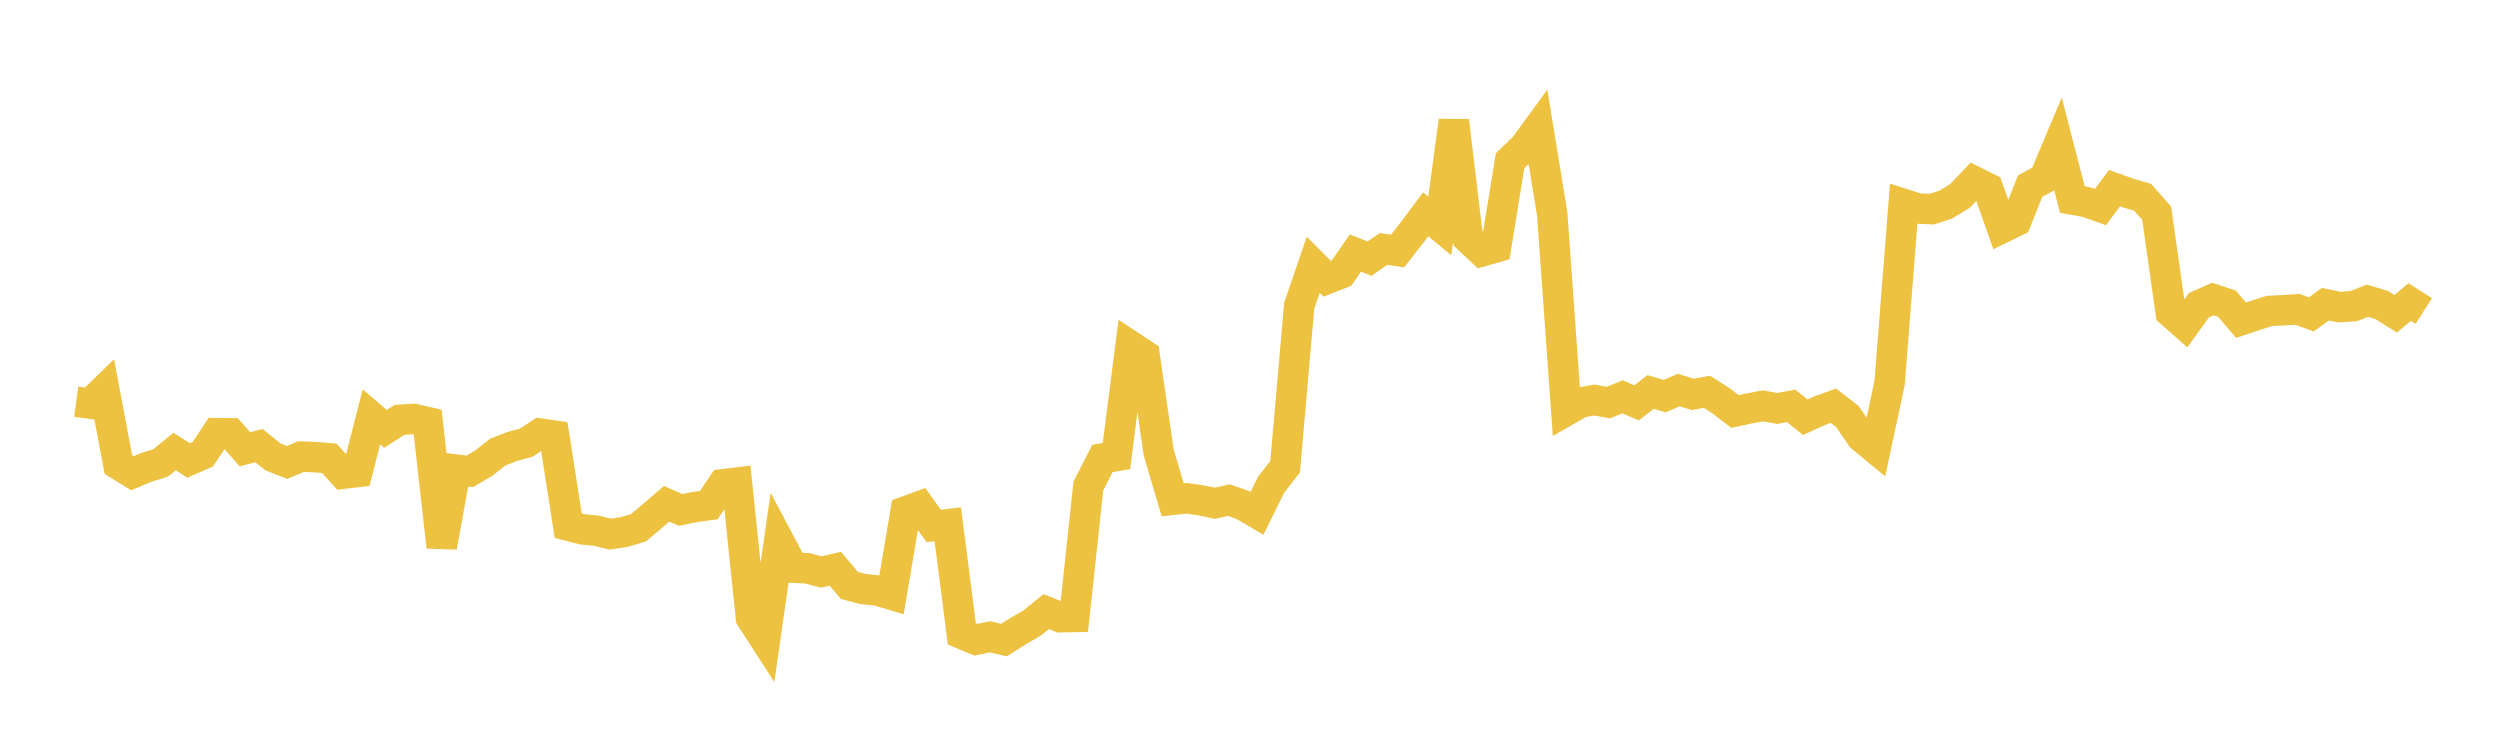 <svg width="164" height="48" xmlns="http://www.w3.org/2000/svg" xmlns:xlink="http://www.w3.org/1999/xlink"><path fill="none" stroke="rgb(237,194,64)" stroke-width="2" d="M5,26.353L5.922,26.477L6.844,25.58L7.766,30.472L8.689,31.042L9.611,30.656L10.533,30.37L11.455,29.618L12.377,30.208L13.299,29.801L14.222,28.415L15.144,28.426L16.066,29.47L16.988,29.231L17.91,29.976L18.832,30.338L19.754,29.95L20.677,29.99L21.599,30.064L22.521,31.076L23.443,30.964L24.365,27.345L25.287,28.135L26.21,27.543L27.132,27.483L28.054,27.692L28.976,35.877L29.898,30.804L30.82,30.921L31.743,30.374L32.665,29.653L33.587,29.292L34.509,29.046L35.431,28.445L36.353,28.575L37.275,34.486L38.198,34.724L39.12,34.816L40.042,35.041L40.964,34.897L41.886,34.62L42.808,33.842L43.731,33.048L44.653,33.452L45.575,33.263L46.497,33.135L47.419,31.77L48.341,31.659L49.263,40.522L50.186,41.953L51.108,35.502L52.03,37.239L52.952,37.278L53.874,37.522L54.796,37.311L55.719,38.406L56.641,38.645L57.563,38.738L58.485,39.015L59.407,33.55L60.329,33.213L61.251,34.502L62.174,34.389L63.096,41.583L64.018,41.968L64.94,41.774L65.862,41.99L66.784,41.408L67.707,40.87L68.629,40.121L69.551,40.489L70.473,40.474L71.395,31.886L72.317,30.075L73.24,29.913L74.162,22.696L75.084,23.305L76.006,29.664L76.928,32.787L77.85,32.689L78.772,32.819L79.695,33.013L80.617,32.808L81.539,33.132L82.461,33.674L83.383,31.805L84.305,30.614L85.228,20.052L86.15,17.37L87.072,18.291L87.994,17.929L88.916,16.602L89.838,16.969L90.76,16.331L91.683,16.466L92.605,15.287L93.527,14.058L94.449,14.822L95.371,7.924L96.293,15.622L97.216,16.49L98.138,16.227L99.06,10.543L99.982,9.661L100.904,8.399L101.826,14.048L102.749,26.94L103.671,26.411L104.593,26.24L105.515,26.41L106.437,26.029L107.359,26.428L108.281,25.711L109.204,25.988L110.126,25.584L111.048,25.875L111.97,25.701L112.892,26.286L113.814,26.993L114.737,26.797L115.659,26.622L116.581,26.794L117.503,26.625L118.425,27.37L119.347,26.948L120.269,26.614L121.192,27.329L122.114,28.674L123.036,29.433L123.958,25.119L124.88,13.382L125.802,13.677L126.725,13.721L127.647,13.418L128.569,12.86L129.491,11.887L130.413,12.347L131.335,14.96L132.257,14.512L133.18,12.207L134.102,11.705L135.024,9.513L135.946,13.089L136.868,13.257L137.79,13.585L138.713,12.34L139.635,12.672L140.557,12.943L141.479,13.988L142.401,20.497L143.323,21.309L144.246,20.025L145.168,19.617L146.09,19.923L147.012,21.003L147.934,20.693L148.856,20.4L149.778,20.352L150.701,20.291L151.623,20.623L152.545,19.956L153.467,20.145L154.389,20.086L155.311,19.727L156.234,20.007L157.156,20.584L158.078,19.816L159,20.403"></path></svg>